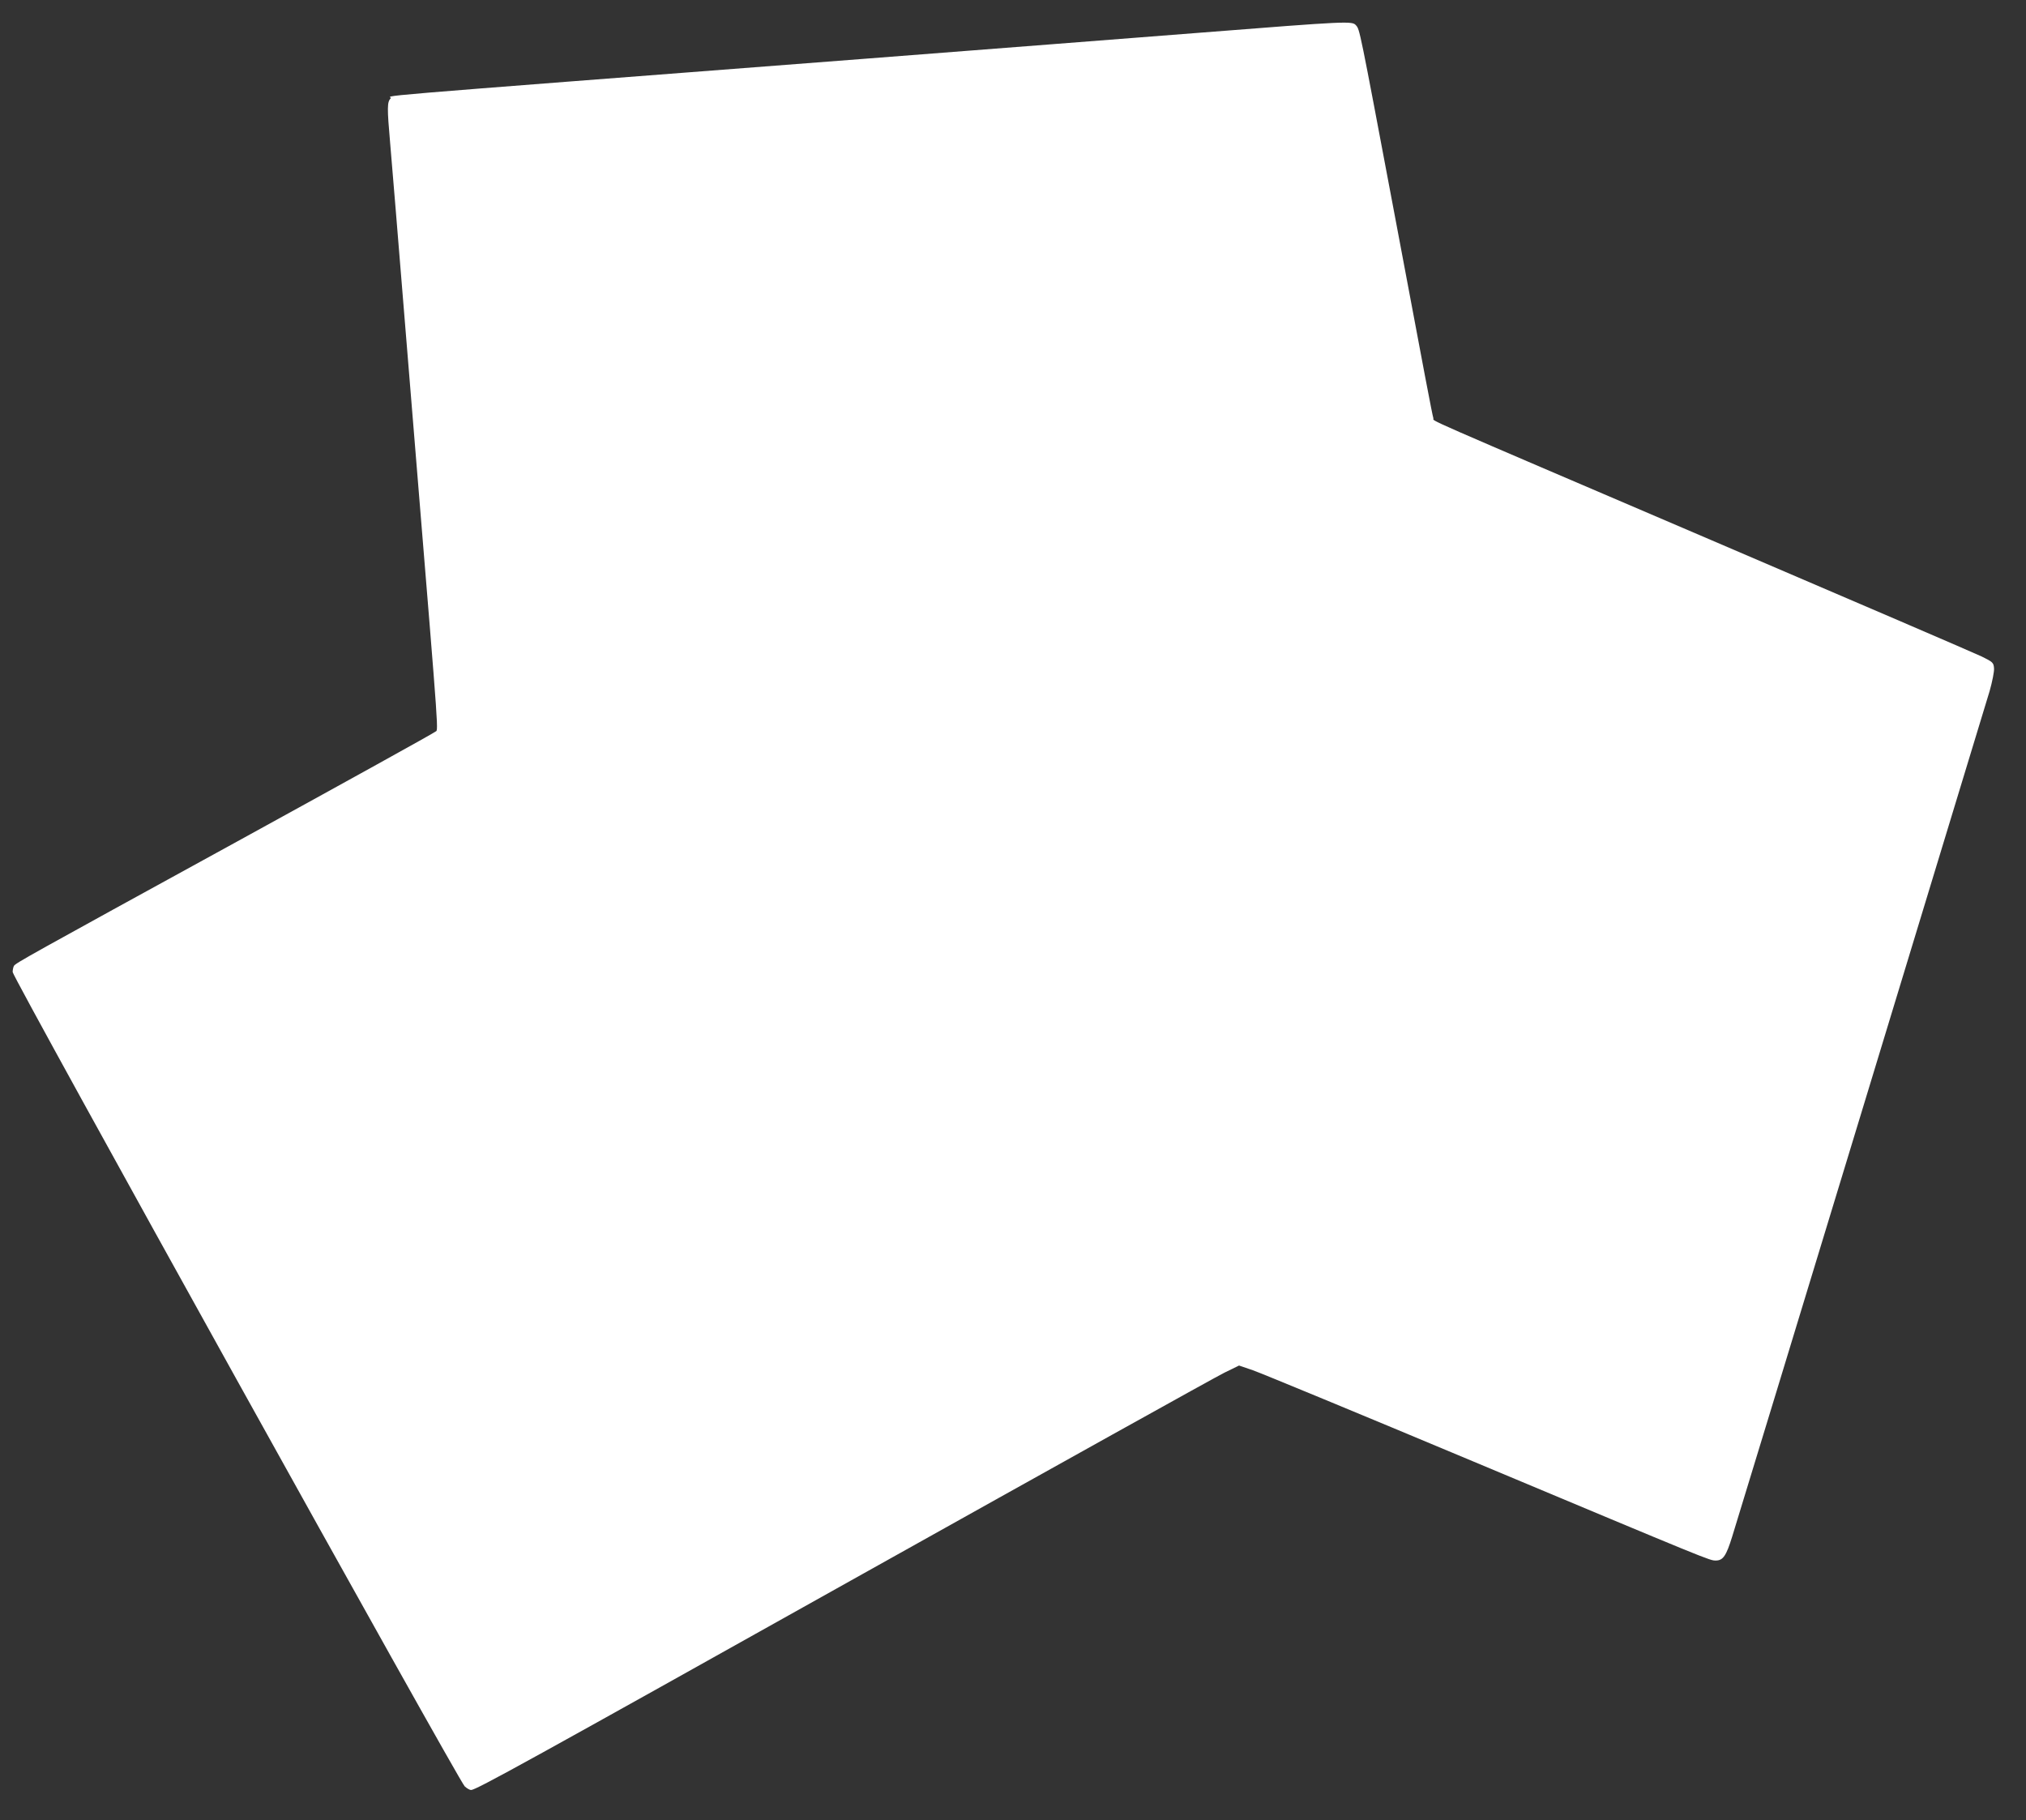 <?xml version="1.0" standalone="no"?>
<!DOCTYPE svg PUBLIC "-//W3C//DTD SVG 20010904//EN"
 "http://www.w3.org/TR/2001/REC-SVG-20010904/DTD/svg10.dtd">
<svg version="1.0" xmlns="http://www.w3.org/2000/svg"
 width="1280pt" height="1150pt" viewBox="0 0 1280 1150"
 preserveAspectRatio="xMidYMid meet">
<rect x="0" y="0" width="1280" height="1150" fill="#333333" stroke="none"/>
<g transform="translate(0,1150) scale(0.1,-0.1)"
fill="#ffffff" stroke="none">
<path d="M7590 11294 c-443 -35 -1392 -108 -2110 -164 -3397 -262 -2988 -228
-3012 -252 -22 -22 -23 -56 -3 -283 8 -93 23 -282 35 -420 22 -270 98 -1202
130 -1590 150 -1831 140 -1689 119 -1709 -8 -8 -570 -319 -1249 -692 -1340
-735 -1401 -769 -1412 -787 -4 -7 -8 -24 -8 -39 0 -34 2819 -5112 2856 -5145
14 -13 32 -23 40 -23 31 0 352 177 2474 1365 1207 675 2236 1248 2286 1272
l92 45 88 -30 c49 -17 676 -276 1394 -577 1508 -632 1491 -625 1530 -625 46 0
66 29 104 152 72 231 1595 5237 1626 5341 17 60 30 125 28 145 -3 35 -7 39
-78 74 -41 20 -811 351 -1710 736 -1903 815 -1747 746 -1754 769 -9 31 -50
248 -250 1313 -219 1162 -215 1142 -239 1170 -24 28 -48 27 -977 -46z"/>
</g>
</svg>

